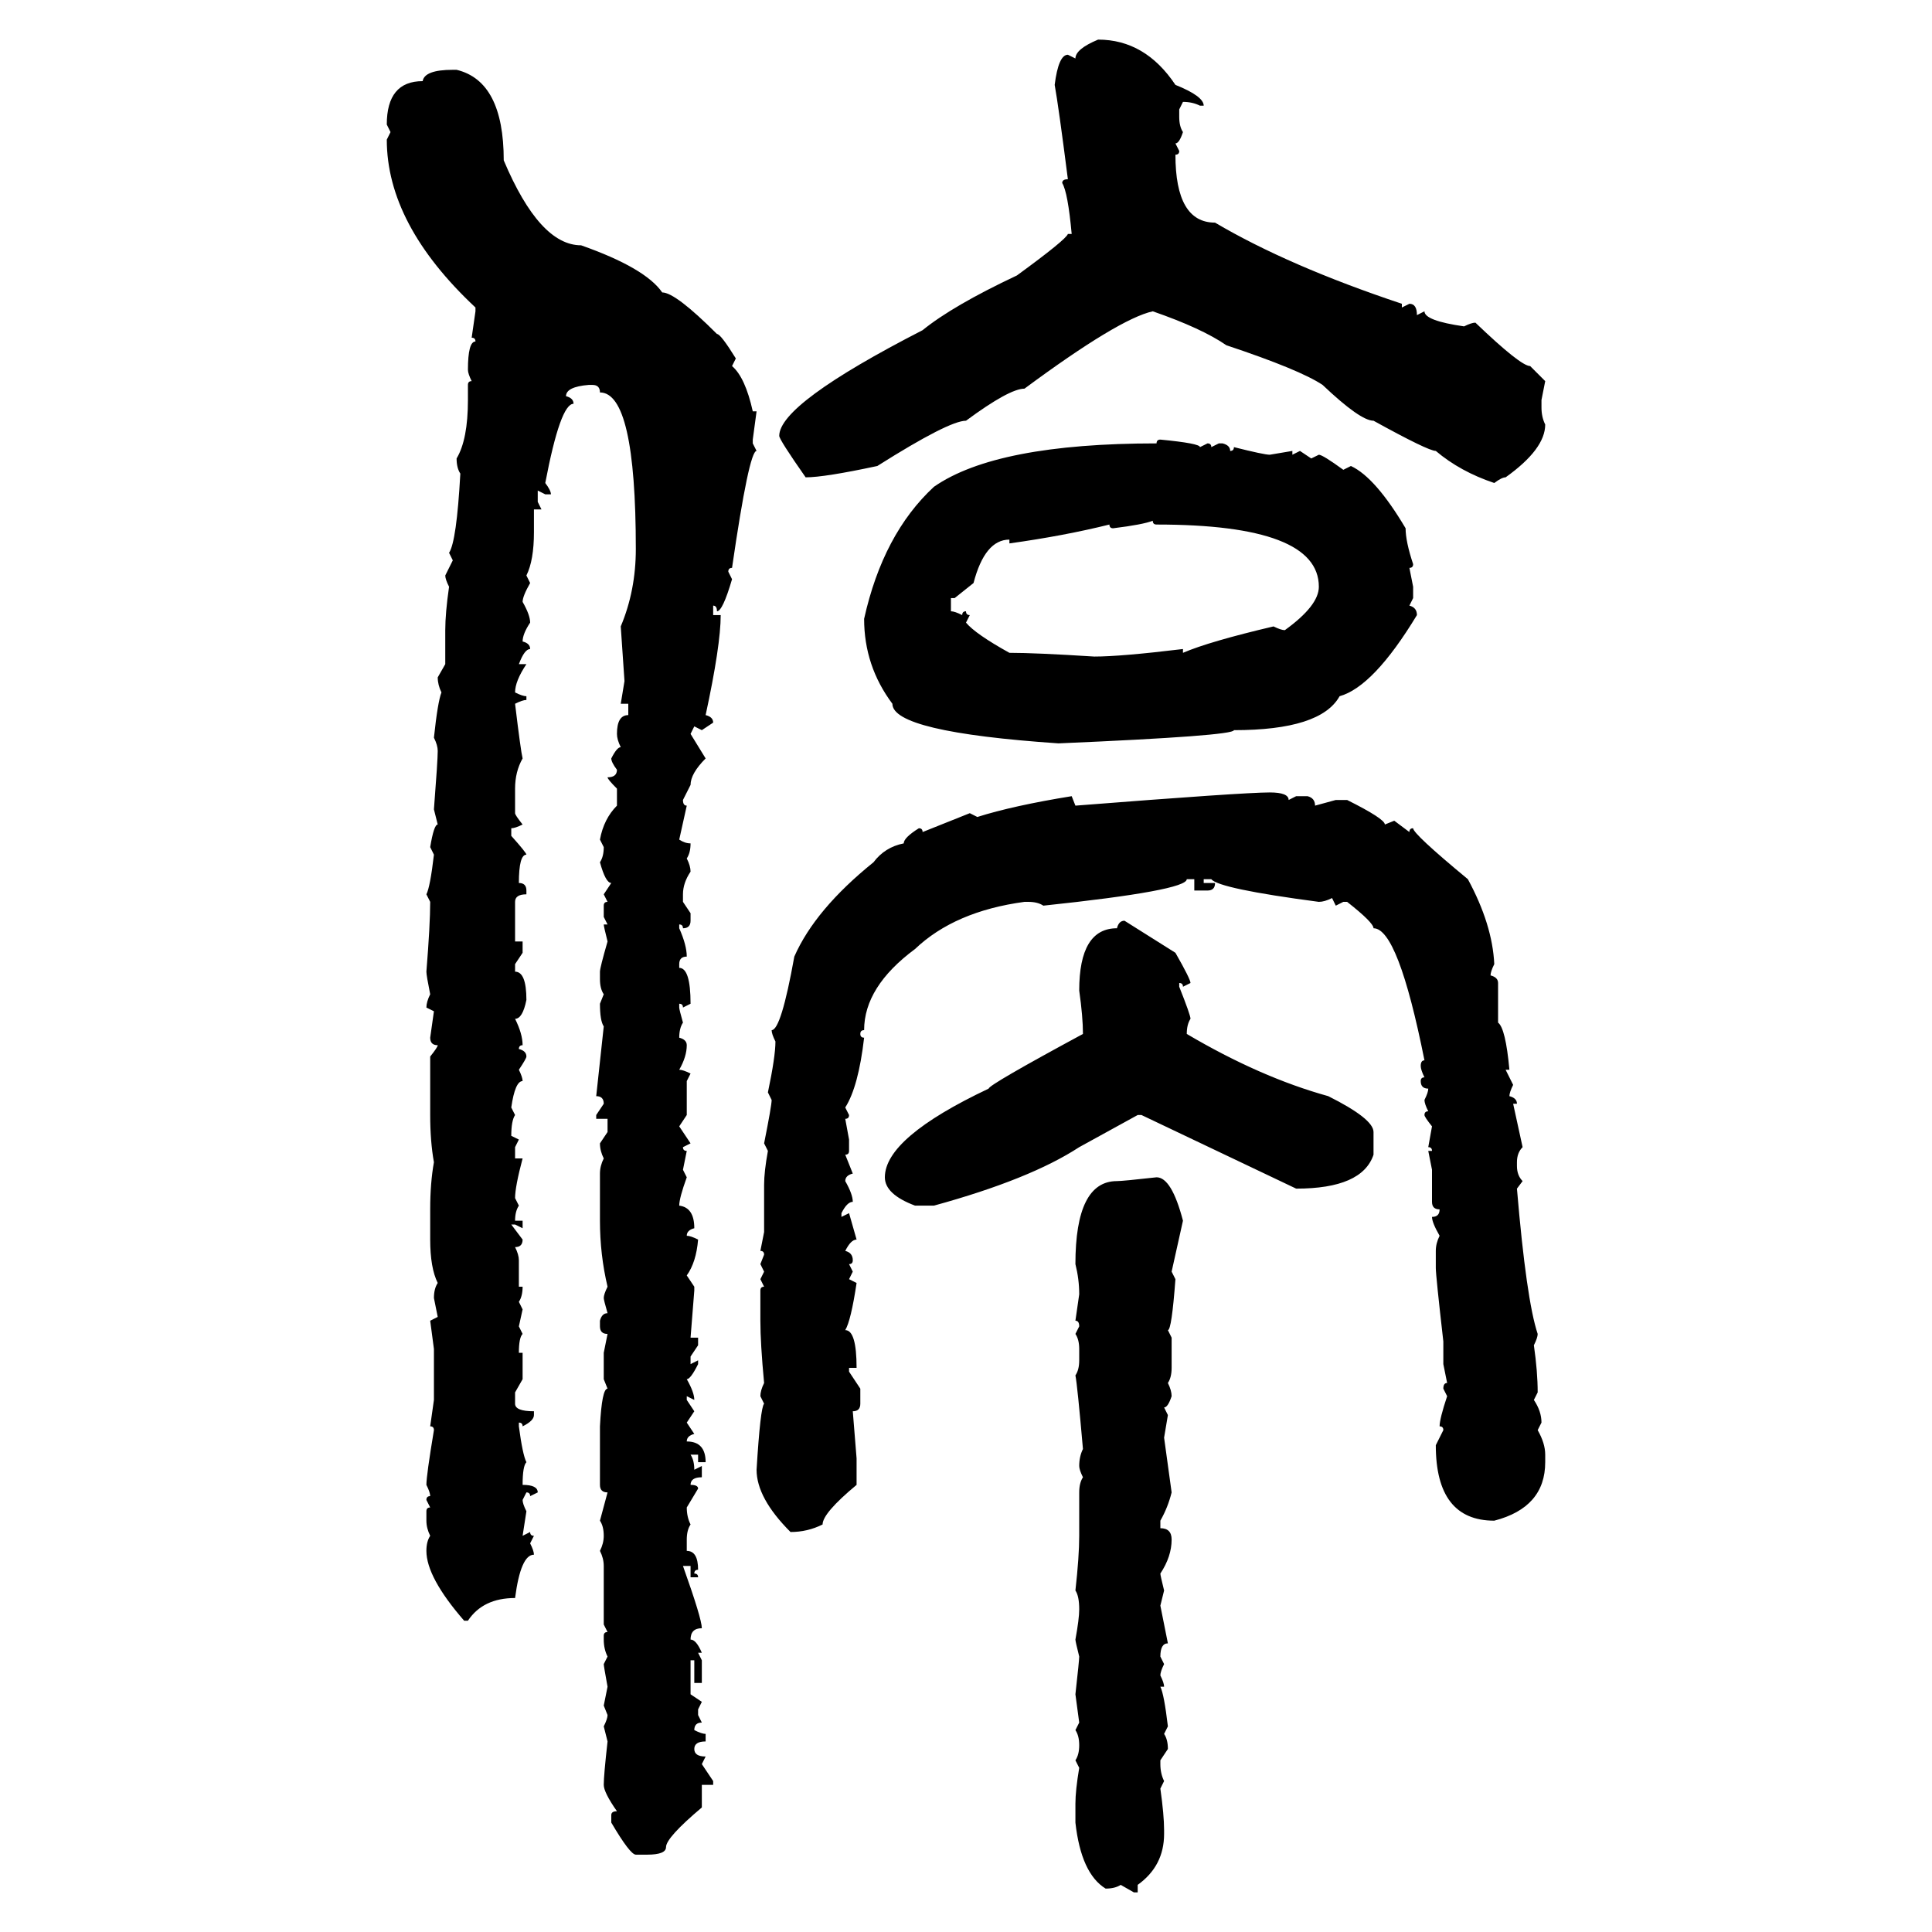 <svg xmlns="http://www.w3.org/2000/svg" xmlns:xlink="http://www.w3.org/1999/xlink" width="300" height="300"><path d="M170.51 6.15L170.51 6.15Q177.83 6.15 182.52 13.18L182.52 13.18Q186.91 14.94 186.91 16.41L186.91 16.41L186.33 16.41Q185.16 15.82 183.69 15.82L183.69 15.82L183.11 16.99L183.11 18.16Q183.11 19.63 183.69 20.51L183.69 20.51Q183.11 22.27 182.52 22.27L182.52 22.27L183.11 23.44Q183.11 24.02 182.52 24.02L182.52 24.02Q182.52 34.57 188.67 34.57L188.67 34.57Q200.10 41.31 217.68 47.17L217.68 47.17L217.68 47.75L218.85 47.17Q220.02 47.17 220.02 48.93L220.02 48.93L221.19 48.34Q221.19 49.80 227.34 50.68L227.34 50.68Q228.52 50.10 229.10 50.10L229.10 50.10Q236.13 56.84 237.60 56.84L237.60 56.84L239.94 59.18L239.36 62.11L239.36 63.28Q239.36 64.75 239.94 65.92L239.94 65.92Q239.94 69.73 233.79 74.12L233.79 74.12Q233.20 74.12 232.03 75L232.03 75Q226.76 73.24 222.95 70.02L222.95 70.02Q221.78 70.02 213.28 65.33L213.28 65.33Q211.23 65.33 205.37 59.77L205.37 59.77Q201.86 57.42 190.43 53.61L190.43 53.61Q186.62 50.98 179.00 48.34L179.00 48.34Q173.73 49.51 159.08 60.35L159.08 60.35Q156.74 60.35 150 65.33L150 65.33Q147.36 65.33 136.23 72.36L136.23 72.36Q128.03 74.12 125.10 74.12L125.10 74.12Q121.00 68.26 121.00 67.68L121.00 67.68Q121.00 62.70 143.26 51.27L143.26 51.27Q147.95 47.46 157.91 42.77L157.91 42.77Q165.53 37.21 165.82 36.33L165.82 36.33L166.41 36.33Q165.82 29.88 164.94 28.42L164.94 28.42Q164.94 27.83 165.82 27.83L165.82 27.83Q164.36 16.41 163.77 13.18L163.77 13.18Q164.36 8.50 165.82 8.50L165.82 8.50L166.99 9.08Q166.99 7.62 170.51 6.15ZM70.31 10.84L70.31 10.84L70.90 10.84Q78.22 12.60 78.22 24.90L78.22 24.90Q83.79 38.09 90.23 38.09L90.23 38.09Q100.20 41.60 102.83 45.41L102.83 45.41Q104.88 45.41 111.33 51.86L111.33 51.86Q111.91 51.86 114.26 55.66L114.26 55.66L113.67 56.84Q115.72 58.59 116.89 63.87L116.89 63.87L117.48 63.87L116.89 68.26L116.89 68.85L117.48 70.02Q116.31 70.02 113.67 88.18L113.67 88.18Q113.09 88.18 113.09 88.77L113.09 88.77L113.67 89.94Q112.21 94.92 111.33 94.92L111.33 94.92Q111.33 94.04 110.74 94.04L110.74 94.04L110.74 95.51L111.91 95.51Q111.91 100.20 109.57 111.04L109.57 111.04Q110.74 111.33 110.74 112.21L110.74 112.21L108.98 113.38L107.81 112.79L107.23 113.96L109.57 117.77Q107.23 120.12 107.23 121.88L107.23 121.88L106.05 124.22Q106.05 125.10 106.64 125.10L106.64 125.10L105.47 130.37Q106.35 130.96 107.23 130.96L107.23 130.96Q107.23 132.42 106.64 133.30L106.64 133.30Q107.23 134.47 107.23 135.35L107.23 135.35Q106.05 137.11 106.05 138.87L106.05 138.87L106.05 140.04L107.23 141.80L107.23 142.97Q107.23 144.14 106.05 144.14L106.05 144.14Q106.05 143.55 105.47 143.55L105.47 143.55L105.47 144.14Q106.64 146.78 106.64 148.54L106.64 148.54Q105.47 148.54 105.47 149.71L105.47 149.71L105.47 150.29Q107.23 150.29 107.23 155.86L107.23 155.86L106.05 156.45Q106.05 155.86 105.47 155.86L105.47 155.86L105.47 156.45Q105.47 156.74 106.05 158.79L106.05 158.79Q105.47 159.67 105.47 161.13L105.47 161.13Q106.64 161.43 106.64 162.30L106.64 162.30Q106.64 164.06 105.47 166.11L105.47 166.11Q106.05 166.11 107.23 166.70L107.23 166.70L106.64 167.87L106.64 173.14L105.47 174.90L107.23 177.54L106.05 178.13Q106.05 178.71 106.64 178.71L106.64 178.71L106.05 181.64L106.64 182.81Q105.47 186.04 105.47 187.21L105.47 187.21Q107.81 187.50 107.81 190.72L107.81 190.72Q106.64 191.02 106.64 191.89L106.64 191.89Q107.23 191.89 108.40 192.48L108.40 192.48Q108.11 196.00 106.64 198.05L106.64 198.05L107.81 199.80L107.81 200.39L107.23 207.71L108.40 207.71L108.40 208.89L107.23 210.64L107.23 211.82L108.40 211.23L108.40 211.82Q107.23 214.16 106.64 214.16L106.64 214.16Q107.81 216.21 107.81 217.38L107.81 217.38L106.64 216.80L106.64 217.38L107.81 219.14L106.64 220.90L107.81 222.66Q106.64 222.95 106.64 223.83L106.64 223.83Q109.57 223.83 109.57 227.05L109.57 227.05L108.40 227.05L108.40 225.88L107.23 225.88Q107.81 226.76 107.81 228.22L107.81 228.22L108.98 227.64L108.98 229.39Q107.23 229.39 107.23 230.57L107.23 230.57Q108.40 230.57 108.40 231.15L108.40 231.15L106.64 234.08Q106.64 235.55 107.23 236.72L107.23 236.72Q106.64 237.60 106.64 239.06L106.64 239.06L106.64 240.82Q108.40 240.82 108.40 243.75L108.40 243.75Q107.81 243.75 107.81 244.34L107.81 244.34Q108.40 244.34 108.40 244.92L108.40 244.92L107.23 244.92L107.23 243.16L106.05 243.16Q108.98 251.37 108.98 252.83L108.98 252.83Q107.23 252.83 107.23 254.59L107.23 254.59Q108.11 254.59 108.98 256.64L108.98 256.64L108.40 256.64L108.98 257.81L108.98 261.33L107.81 261.33L107.81 257.81L107.23 257.81L107.23 263.09L108.98 264.26L108.40 265.43L108.40 266.31L108.98 267.48Q107.81 267.48 107.81 268.65L107.81 268.65Q108.98 269.24 109.57 269.24L109.57 269.24L109.57 270.41Q107.81 270.41 107.81 271.58L107.81 271.58Q107.81 272.75 109.57 272.75L109.57 272.75L108.98 273.93L110.74 276.56L110.74 277.15L108.98 277.15L108.98 280.66Q103.42 285.35 103.42 286.82L103.42 286.82Q103.42 287.99 100.49 287.99L100.49 287.99L98.73 287.99Q97.85 287.99 94.92 283.01L94.92 283.01L94.92 281.84Q94.92 281.25 95.80 281.25L95.80 281.25Q93.75 278.32 93.75 277.15L93.75 277.15Q93.75 275.68 94.34 270.41L94.34 270.41L93.75 268.07Q94.34 266.89 94.34 266.31L94.34 266.31L93.75 264.84L94.34 261.91Q93.75 258.69 93.75 258.40L93.75 258.40L94.34 257.23Q93.75 256.05 93.75 254.59L93.75 254.59L93.75 254.00Q93.75 253.42 94.34 253.42L94.34 253.42L93.75 252.25L93.75 243.16Q93.75 241.99 93.16 240.82L93.16 240.82Q93.75 239.65 93.75 238.48L93.75 238.48Q93.75 237.01 93.16 236.13L93.16 236.13L94.34 231.74Q93.16 231.74 93.16 230.57L93.16 230.57L93.16 221.48Q93.46 215.63 94.34 215.63L94.34 215.63L93.75 214.16L93.75 210.06L94.34 207.13Q93.16 207.13 93.16 205.96L93.16 205.96L93.16 205.08Q93.46 203.91 94.34 203.91L94.34 203.91Q93.75 201.86 93.75 201.56L93.75 201.56Q93.75 200.98 94.34 199.80L94.34 199.80Q93.16 194.82 93.16 189.55L93.16 189.55L93.16 182.23Q93.16 181.05 93.75 179.88L93.75 179.88Q93.16 178.71 93.16 177.54L93.16 177.54L94.34 175.78L94.34 173.73L92.58 173.73L92.58 173.14L93.75 171.39Q93.75 170.21 92.58 170.21L92.58 170.21L93.75 159.38Q93.16 158.50 93.16 155.86L93.16 155.86L93.75 154.39Q93.16 153.52 93.16 152.05L93.16 152.05L93.16 150.88Q93.16 150.29 94.34 146.19L94.34 146.19Q93.75 143.85 93.75 143.55L93.75 143.55L94.34 143.55L93.75 142.38L93.75 140.63Q93.75 140.04 94.34 140.04L94.34 140.04L93.75 138.87L94.92 137.11Q94.04 137.11 93.16 133.89L93.16 133.89Q93.75 133.01 93.75 131.54L93.75 131.54L93.16 130.37Q93.75 127.15 95.80 125.10L95.80 125.10L95.80 122.46Q94.34 121.00 94.34 120.70L94.34 120.70Q95.80 120.70 95.80 119.53L95.80 119.53Q94.92 118.36 94.92 117.77L94.92 117.77Q95.80 116.02 96.39 116.02L96.39 116.02Q95.80 114.84 95.80 113.96L95.80 113.96Q95.80 111.04 97.56 111.04L97.56 111.04L97.56 109.28L96.39 109.28L96.97 105.76L96.39 97.27Q98.73 91.70 98.73 85.25L98.73 85.25Q98.73 60.94 93.16 60.94L93.16 60.94Q93.16 59.77 91.99 59.77L91.99 59.77L91.41 59.77Q87.89 60.06 87.89 61.52L87.89 61.52Q89.06 61.82 89.06 62.70L89.06 62.70Q87.01 62.70 84.67 75L84.67 75Q85.55 76.17 85.55 76.76L85.55 76.76L84.67 76.76L83.50 76.17L83.50 77.93L84.08 79.10L82.91 79.10L82.91 82.62Q82.91 87.01 81.74 89.36L81.74 89.36L82.32 90.53Q81.15 92.58 81.15 93.46L81.15 93.46Q82.32 95.51 82.32 96.68L82.32 96.68Q81.15 98.44 81.15 99.61L81.15 99.61Q82.32 99.90 82.32 100.78L82.32 100.78Q81.45 100.78 80.57 103.13L80.57 103.13L81.74 103.13Q79.98 105.76 79.98 107.52L79.98 107.52Q81.15 108.11 81.74 108.11L81.74 108.11L81.74 108.69Q81.15 108.69 79.98 109.28L79.98 109.28Q80.86 116.60 81.15 117.77L81.15 117.77Q79.98 119.82 79.98 122.46L79.98 122.46L79.98 126.27Q79.98 126.56 81.15 128.03L81.15 128.03Q79.98 128.61 79.39 128.61L79.39 128.61L79.39 129.79Q81.74 132.42 81.74 132.71L81.74 132.71Q80.57 132.71 80.57 137.11L80.57 137.11Q81.74 137.11 81.74 138.28L81.74 138.28L81.74 138.87Q79.98 138.87 79.98 140.04L79.98 140.04L79.98 146.19L81.15 146.19L81.15 147.95L79.98 149.71L79.98 150.88Q81.74 150.88 81.74 155.27L81.74 155.27Q81.15 158.20 79.98 158.20L79.98 158.20Q81.15 160.55 81.15 162.30L81.15 162.30Q80.57 162.30 80.57 162.89L80.57 162.89Q81.74 163.18 81.74 164.06L81.74 164.06Q81.74 164.36 80.57 166.11L80.57 166.11Q81.15 167.29 81.15 167.87L81.15 167.87Q79.98 167.87 79.39 171.97L79.39 171.97L79.98 173.14Q79.39 174.02 79.39 176.37L79.39 176.37L80.57 176.95L79.98 178.13L79.98 179.88L81.15 179.88Q79.98 184.28 79.98 186.04L79.98 186.04L80.57 187.21Q79.98 188.09 79.98 189.55L79.98 189.55L81.15 189.55L81.15 190.72L79.98 190.14L79.39 190.14L81.15 192.48Q81.15 193.65 79.98 193.65L79.98 193.65Q80.57 194.82 80.57 195.70L80.57 195.70L80.57 199.80L81.15 199.80Q81.15 201.27 80.57 202.15L80.57 202.15L81.15 203.32L80.57 205.96L81.15 207.13Q80.57 207.71 80.57 210.06L80.57 210.06L81.15 210.06L81.15 214.16L79.98 216.21L79.98 217.97Q79.98 219.14 82.91 219.14L82.91 219.14L82.91 219.73Q82.91 220.61 81.15 221.48L81.15 221.48Q81.15 220.90 80.57 220.90L80.57 220.90L80.57 221.48Q81.15 225.88 81.74 227.05L81.74 227.05Q81.15 227.64 81.15 230.57L81.15 230.57Q83.50 230.57 83.50 231.74L83.50 231.74L82.32 232.32Q82.32 231.74 81.74 231.74L81.74 231.74L81.15 232.91Q81.15 233.50 81.74 234.67L81.74 234.67L81.15 238.48L82.32 237.89Q82.32 238.48 82.91 238.48L82.91 238.48L82.32 239.65Q82.91 240.82 82.91 241.41L82.91 241.41Q80.86 241.41 79.98 248.14L79.98 248.14Q75 248.14 72.66 251.66L72.66 251.66L72.07 251.66Q66.21 244.92 66.21 240.82L66.21 240.82Q66.21 239.36 66.80 238.48L66.80 238.48Q66.21 237.30 66.21 236.13L66.21 236.13L66.21 234.67Q66.21 234.08 66.80 234.08L66.80 234.08L66.21 232.91Q66.21 232.32 66.80 232.32L66.80 232.32Q66.80 231.74 66.21 230.57L66.21 230.57Q66.21 229.10 67.38 222.07L67.38 222.07Q67.38 221.48 66.80 221.48L66.80 221.48L67.38 217.38L67.38 209.47L66.80 205.08L67.97 204.49L67.38 201.56Q67.38 200.10 67.97 199.22L67.97 199.22Q66.80 196.88 66.80 192.48L66.80 192.48L66.80 187.79Q66.80 183.69 67.38 180.47L67.38 180.47Q66.80 177.25 66.80 173.14L66.80 173.14L66.80 164.06Q67.97 162.60 67.97 162.30L67.97 162.30Q66.80 162.30 66.80 161.13L66.80 161.13L67.38 157.03L66.21 156.45Q66.21 155.57 66.80 154.39L66.80 154.39Q66.21 151.46 66.21 150.88L66.21 150.88Q66.80 143.55 66.80 140.04L66.80 140.04L66.21 138.87Q66.80 137.70 67.38 132.71L67.38 132.71L66.80 131.54Q67.38 128.03 67.97 128.03L67.97 128.03L67.38 125.68Q67.97 118.07 67.97 116.60L67.97 116.60Q67.97 115.72 67.38 114.55L67.38 114.55Q67.97 108.98 68.55 107.52L68.55 107.52Q67.97 106.35 67.97 105.18L67.97 105.18L69.14 103.13L69.14 97.85Q69.14 95.21 69.73 91.11L69.73 91.11Q69.14 89.94 69.14 89.36L69.14 89.36L70.31 87.01L69.73 85.84Q70.90 84.08 71.48 73.54L71.48 73.54Q70.90 72.66 70.90 71.19L70.90 71.19Q72.66 68.26 72.66 62.11L72.66 62.11L72.66 59.77Q72.66 59.18 73.24 59.18L73.24 59.18Q72.66 58.01 72.66 57.42L72.66 57.42Q72.66 53.03 73.83 53.03L73.83 53.03Q73.83 52.44 73.24 52.44L73.24 52.44L73.83 48.34L73.83 47.75Q60.06 34.86 60.06 21.68L60.06 21.68L60.64 20.51L60.06 19.34Q60.06 12.60 65.63 12.60L65.63 12.60Q65.92 10.84 70.31 10.84ZM180.18 68.26L180.18 68.26Q186.33 68.85 186.33 69.43L186.33 69.43L187.50 68.85Q188.09 68.85 188.09 69.43L188.09 69.43L189.26 68.85L189.84 68.85Q191.02 69.14 191.02 70.02L191.02 70.02Q191.60 70.02 191.60 69.43L191.60 69.43Q196.29 70.61 197.17 70.61L197.17 70.61L200.68 70.02L200.68 70.61L201.86 70.02L203.61 71.19L204.79 70.61Q205.37 70.61 208.59 72.95L208.59 72.95L209.77 72.36Q213.57 74.12 218.26 82.03L218.26 82.03Q218.26 84.08 219.43 87.60L219.43 87.60Q219.43 88.18 218.85 88.18L218.85 88.18L219.43 91.11L219.43 92.87L218.85 94.04Q220.02 94.34 220.02 95.51L220.02 95.51Q213.28 106.64 208.01 108.11L208.01 108.11Q205.08 113.38 191.60 113.38L191.60 113.38Q191.60 114.26 164.36 115.43L164.36 115.43Q138.57 113.67 138.57 109.28L138.57 109.28Q134.18 103.42 134.18 96.09L134.18 96.09Q137.11 82.91 145.02 75.59L145.02 75.59Q154.69 68.85 179.59 68.85L179.59 68.85Q179.59 68.26 180.18 68.26ZM172.85 82.03L172.85 82.03Q172.27 82.03 172.27 81.45L172.27 81.45Q165.23 83.20 156.74 84.38L156.74 84.38L156.74 83.79Q152.93 83.79 151.17 90.53L151.17 90.53L148.24 92.87L147.66 92.87L147.66 94.92Q148.24 94.92 149.41 95.51L149.41 95.51Q149.41 94.92 150 94.92L150 94.92Q150 95.51 150.59 95.51L150.59 95.51L150 96.68Q151.46 98.44 156.74 101.37L156.74 101.37Q160.84 101.37 169.92 101.95L169.92 101.95Q174.02 101.95 183.69 100.78L183.69 100.78L183.69 101.37Q187.79 99.61 197.75 97.27L197.75 97.27Q198.93 97.85 199.51 97.85L199.51 97.85Q204.79 94.04 204.79 91.11L204.79 91.11Q204.79 81.45 179.59 81.45L179.59 81.45Q179.00 81.45 179.00 80.86L179.00 80.86Q177.54 81.45 172.85 82.03ZM197.17 123.05L197.17 123.05Q200.10 123.05 200.10 124.22L200.10 124.22L201.27 123.63L203.03 123.63Q204.20 123.93 204.20 125.10L204.20 125.10L207.42 124.22L209.18 124.22Q215.04 127.15 215.04 128.03L215.04 128.03L216.50 127.44L218.85 129.20Q218.85 128.61 219.43 128.61L219.43 128.61Q219.43 129.49 227.93 136.52L227.93 136.52Q231.74 143.55 232.03 149.71L232.03 149.71Q231.45 150.88 231.45 151.46L231.45 151.46Q232.62 151.76 232.62 152.64L232.62 152.64L232.62 158.79Q233.79 159.67 234.38 166.11L234.38 166.11L233.79 166.11L234.96 168.46Q234.38 169.63 234.38 170.21L234.38 170.21Q235.55 170.51 235.55 171.39L235.55 171.39L234.96 171.39L236.43 178.13Q235.55 179.00 235.55 180.47L235.55 180.47L235.55 181.05Q235.55 182.52 236.43 183.40L236.43 183.40L235.55 184.57Q237.01 201.86 238.77 207.13L238.77 207.13Q238.77 207.71 238.18 208.89L238.18 208.89Q238.77 212.99 238.77 216.21L238.77 216.21L238.18 217.38Q239.36 219.14 239.36 220.90L239.36 220.90L238.77 222.07Q239.94 224.12 239.94 225.88L239.94 225.88L239.94 227.05Q239.94 234.08 232.03 236.13L232.03 236.13Q222.95 236.13 222.95 224.41L222.95 224.41L224.12 222.07Q224.12 221.48 223.54 221.48L223.54 221.48Q223.54 220.31 224.71 216.80L224.71 216.80L224.12 215.63Q224.12 214.75 224.71 214.75L224.71 214.75L224.12 211.82L224.12 208.30Q222.95 198.05 222.95 196.88L222.95 196.88L222.95 194.24Q222.95 193.07 223.54 191.89L223.54 191.89Q222.36 189.84 222.36 188.96L222.36 188.96Q223.54 188.96 223.54 187.79L223.54 187.79Q222.36 187.79 222.36 186.62L222.36 186.62L222.36 181.64L221.78 178.71L222.36 178.71Q222.36 178.13 221.78 178.13L221.78 178.13L222.36 174.90Q221.19 173.44 221.19 173.14L221.19 173.14Q221.19 172.56 221.78 172.56L221.78 172.56Q221.19 171.39 221.19 170.80L221.19 170.80Q221.78 169.63 221.78 169.04L221.78 169.04Q220.61 169.04 220.61 167.87L220.61 167.87Q220.61 167.29 221.19 167.29L221.19 167.29Q220.61 166.11 220.61 165.53L220.61 165.53Q220.61 164.65 221.19 164.65L221.19 164.65Q217.09 144.14 213.28 144.14L213.28 144.14Q213.28 143.26 209.18 140.04L209.18 140.04L208.59 140.04L207.42 140.63L206.84 139.45Q205.66 140.04 204.79 140.04L204.79 140.04Q189.26 137.99 188.09 136.52L188.09 136.52L186.91 136.52L186.91 137.11L188.67 137.11Q188.67 138.28 187.50 138.28L187.50 138.28L185.45 138.28L185.45 136.52L184.28 136.52Q184.28 138.28 162.01 140.63L162.01 140.63Q161.13 140.04 159.67 140.04L159.67 140.04L159.08 140.04Q148.24 141.50 142.09 147.36L142.09 147.36Q134.18 153.22 134.18 159.96L134.18 159.96Q133.59 159.96 133.59 160.55L133.59 160.55Q133.59 161.13 134.18 161.13L134.18 161.13Q133.30 168.75 131.25 171.97L131.25 171.97L131.84 173.14Q131.84 173.73 131.25 173.73L131.25 173.73L131.84 176.95L131.84 178.71Q131.84 179.30 131.25 179.30L131.25 179.30L132.42 182.23Q131.25 182.52 131.25 183.40L131.25 183.40Q132.42 185.45 132.42 186.62L132.42 186.62Q131.54 186.62 130.66 188.38L130.66 188.38L130.66 188.96L131.84 188.38L133.01 192.48Q132.13 192.48 131.25 194.24L131.25 194.24Q132.42 194.53 132.42 195.70L132.42 195.70Q132.42 196.29 131.84 196.29L131.84 196.29L132.42 197.46L131.84 198.63L133.01 199.22Q132.13 205.08 131.25 206.54L131.25 206.54Q133.01 206.54 133.01 212.40L133.01 212.40L131.84 212.40L131.84 212.99L133.59 215.63L133.59 217.97Q133.59 219.14 132.42 219.14L132.42 219.14L133.01 226.46L133.01 230.57Q127.73 234.96 127.73 236.72L127.73 236.72Q125.39 237.89 122.75 237.89L122.75 237.89Q117.48 232.62 117.48 228.22L117.48 228.22Q118.07 218.55 118.65 217.97L118.65 217.97L118.07 216.80Q118.07 215.92 118.65 214.75L118.65 214.75Q118.07 208.59 118.07 205.08L118.07 205.08L118.07 200.39Q118.07 199.80 118.65 199.80L118.65 199.80L118.07 198.63L118.65 197.46L118.07 196.29L118.65 194.82Q118.65 194.24 118.07 194.24L118.07 194.24L118.65 191.31L118.65 183.98Q118.65 181.93 119.24 178.71L119.24 178.71L118.65 177.54Q119.82 171.68 119.82 170.80L119.82 170.80L119.24 169.63Q120.41 164.06 120.41 161.72L120.41 161.72Q119.82 160.55 119.82 159.96L119.82 159.96Q121.29 159.96 123.34 148.54L123.34 148.54Q126.56 141.21 135.64 133.89L135.64 133.89Q137.40 131.54 140.33 130.96L140.33 130.96Q140.33 130.08 142.68 128.61L142.68 128.61Q143.26 128.61 143.26 129.20L143.26 129.20L150.59 126.27L151.76 126.86Q157.32 125.10 166.41 123.63L166.41 123.63L166.99 125.10Q193.07 123.05 197.17 123.05ZM174.61 142.97L174.61 142.97L182.52 147.95Q184.86 152.05 184.86 152.64L184.86 152.64L183.69 153.22Q183.69 152.64 183.11 152.64L183.11 152.64L183.11 153.22Q184.86 157.62 184.86 158.20L184.86 158.20Q184.28 159.08 184.28 160.55L184.28 160.55Q195.70 167.29 206.25 170.21L206.25 170.21Q213.28 173.73 213.28 175.78L213.28 175.78L213.28 179.30Q211.52 184.57 201.27 184.57L201.27 184.57L177.25 173.14L176.66 173.14L167.58 178.13Q159.96 183.11 145.02 187.21L145.02 187.21L142.09 187.21Q137.40 185.45 137.40 182.81L137.40 182.81Q137.40 176.66 153.52 169.04L153.52 169.04Q153.52 168.46 168.16 160.55L168.16 160.55Q168.16 157.91 167.58 153.81L167.58 153.81Q167.58 144.14 173.44 144.14L173.44 144.14Q173.73 142.97 174.61 142.97ZM179.59 182.81L179.59 182.81Q181.93 182.81 183.69 189.55L183.69 189.55L181.93 197.46L182.52 198.63Q181.93 206.54 181.35 206.54L181.35 206.54L181.93 207.71L181.93 212.40Q181.93 213.87 181.35 214.75L181.35 214.75Q181.93 215.92 181.93 216.80L181.93 216.80Q181.35 218.55 180.76 218.55L180.76 218.55L181.35 219.73L180.76 223.24L181.93 231.74Q181.35 234.08 180.18 236.13L180.18 236.13L180.18 237.30Q181.93 237.30 181.93 239.06L181.93 239.06Q181.93 241.70 180.18 244.34L180.18 244.34Q180.18 244.63 180.76 246.97L180.76 246.97L180.18 249.32L181.35 255.18Q180.18 255.18 180.18 257.23L180.18 257.23L180.76 258.40Q180.18 259.57 180.18 260.16L180.18 260.16Q180.76 261.33 180.76 261.91L180.76 261.91L180.18 261.91Q180.76 263.09 181.35 268.07L181.35 268.07L180.76 269.24Q181.35 270.12 181.35 271.58L181.35 271.58L180.18 273.34L180.18 273.93Q180.18 275.39 180.76 276.56L180.76 276.56L180.18 277.73Q180.76 281.84 180.76 284.18L180.76 284.18L180.76 284.77Q180.76 289.75 176.66 292.68L176.66 292.68L176.66 293.85L176.07 293.85L174.02 292.68Q173.14 293.26 171.68 293.26L171.68 293.26Q167.87 290.92 166.99 283.01L166.99 283.01L166.99 280.08Q166.99 278.03 167.58 274.51L167.58 274.51L166.99 273.34Q167.58 272.46 167.58 271.00L167.58 271.00Q167.58 269.53 166.99 268.65L166.99 268.65L167.58 267.48L166.99 263.09Q167.58 257.81 167.58 257.23L167.58 257.23Q166.99 254.88 166.99 254.59L166.99 254.59Q167.58 251.37 167.58 249.90L167.58 249.90Q167.58 247.85 166.99 246.97L166.99 246.97Q167.58 241.70 167.58 238.48L167.58 238.48L167.58 231.74Q167.58 230.27 168.16 229.39L168.16 229.39Q167.58 228.22 167.58 227.64L167.58 227.64Q167.58 226.17 168.16 225L168.16 225Q167.29 215.04 166.99 213.57L166.99 213.57Q167.58 212.70 167.58 211.23L167.58 211.23L167.58 209.47Q167.58 208.01 166.99 207.13L166.99 207.13L167.58 205.96Q167.58 205.08 166.99 205.08L166.99 205.08L167.58 200.98Q167.58 198.63 166.99 196.29L166.99 196.29Q166.99 183.40 173.44 183.40L173.44 183.40Q174.32 183.40 179.59 182.81Z"/></svg>